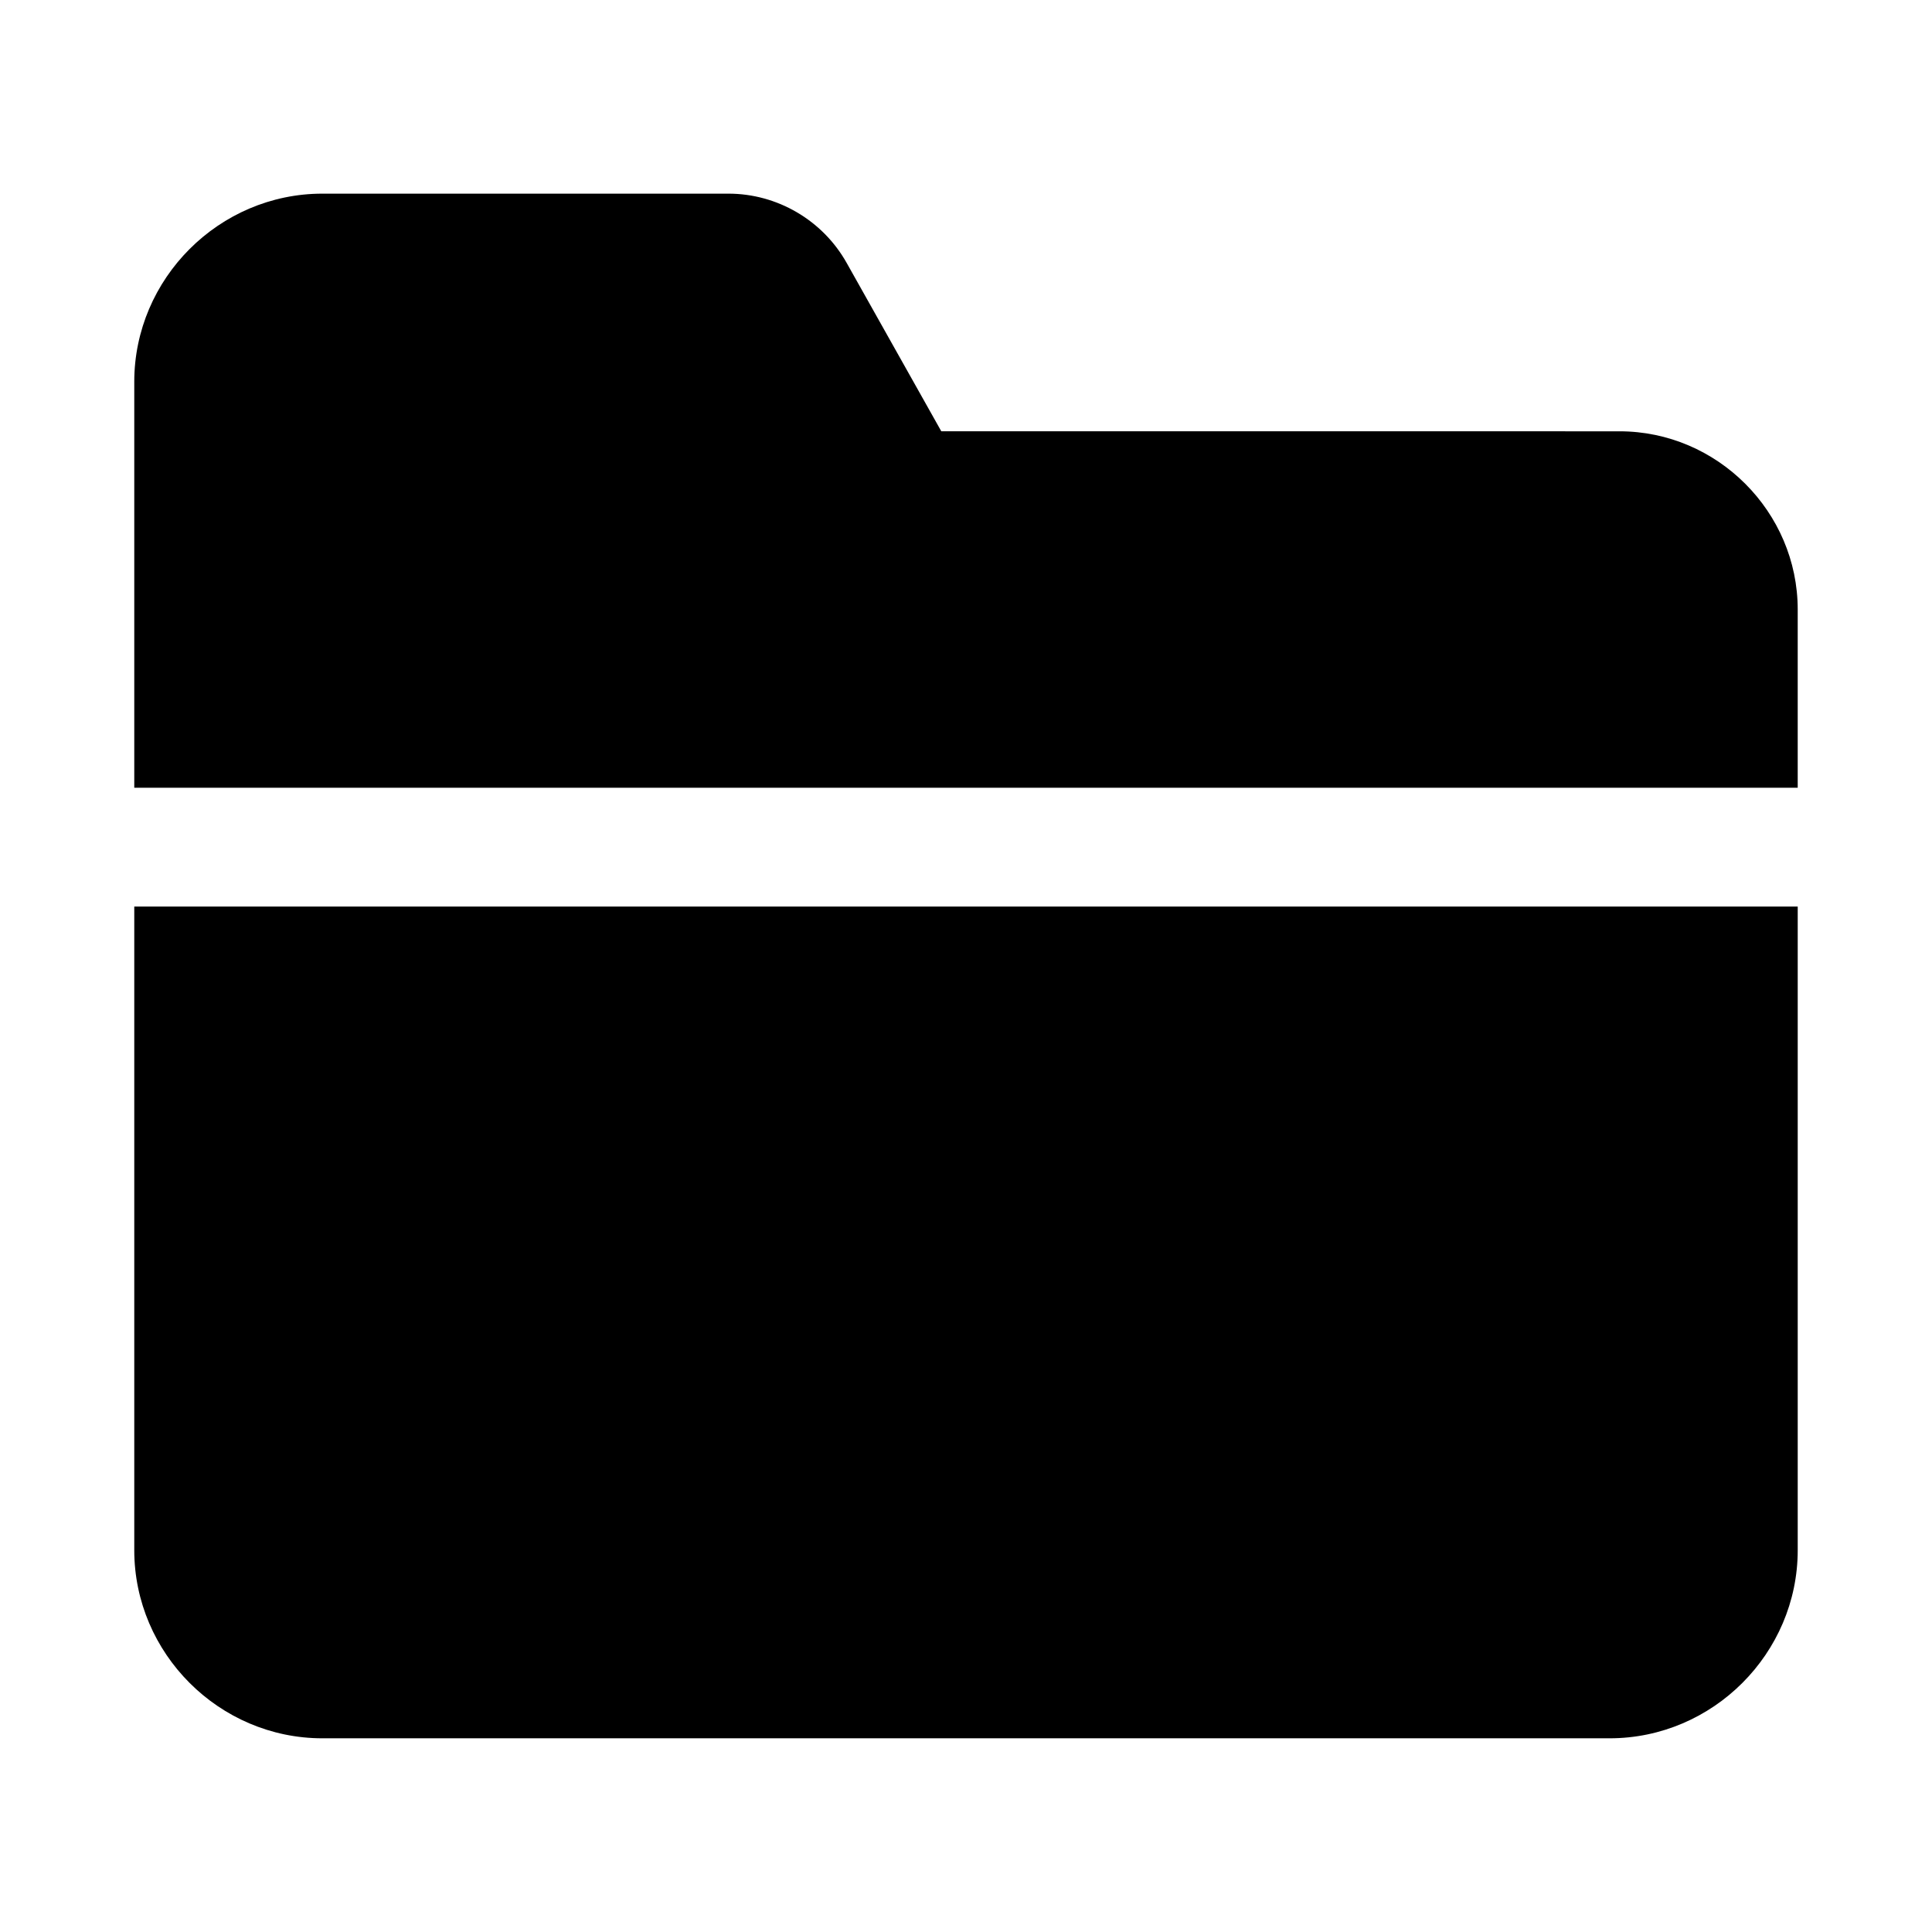 <?xml version="1.0" encoding="UTF-8"?>
<!-- The Best Svg Icon site in the world: iconSvg.co, Visit us! https://iconsvg.co -->
<svg fill="#000000" width="800px" height="800px" version="1.1" viewBox="144 144 512 512" xmlns="http://www.w3.org/2000/svg">
 <path d="m229.43 195.32c-27.344 0-49.848 22.504-49.848 49.848v107.59h440.83v-47.23c0-25.898-21.332-47.23-47.23-47.23l-179.73-0.004-25.094-44.648c-6.352-11.289-18.379-18.328-31.332-18.328zm-49.848 188.93v170.57c0 27.344 22.504 49.848 49.848 49.848h341.14c27.34 0 49.844-22.504 49.844-49.848v-170.57z"/>
</svg>